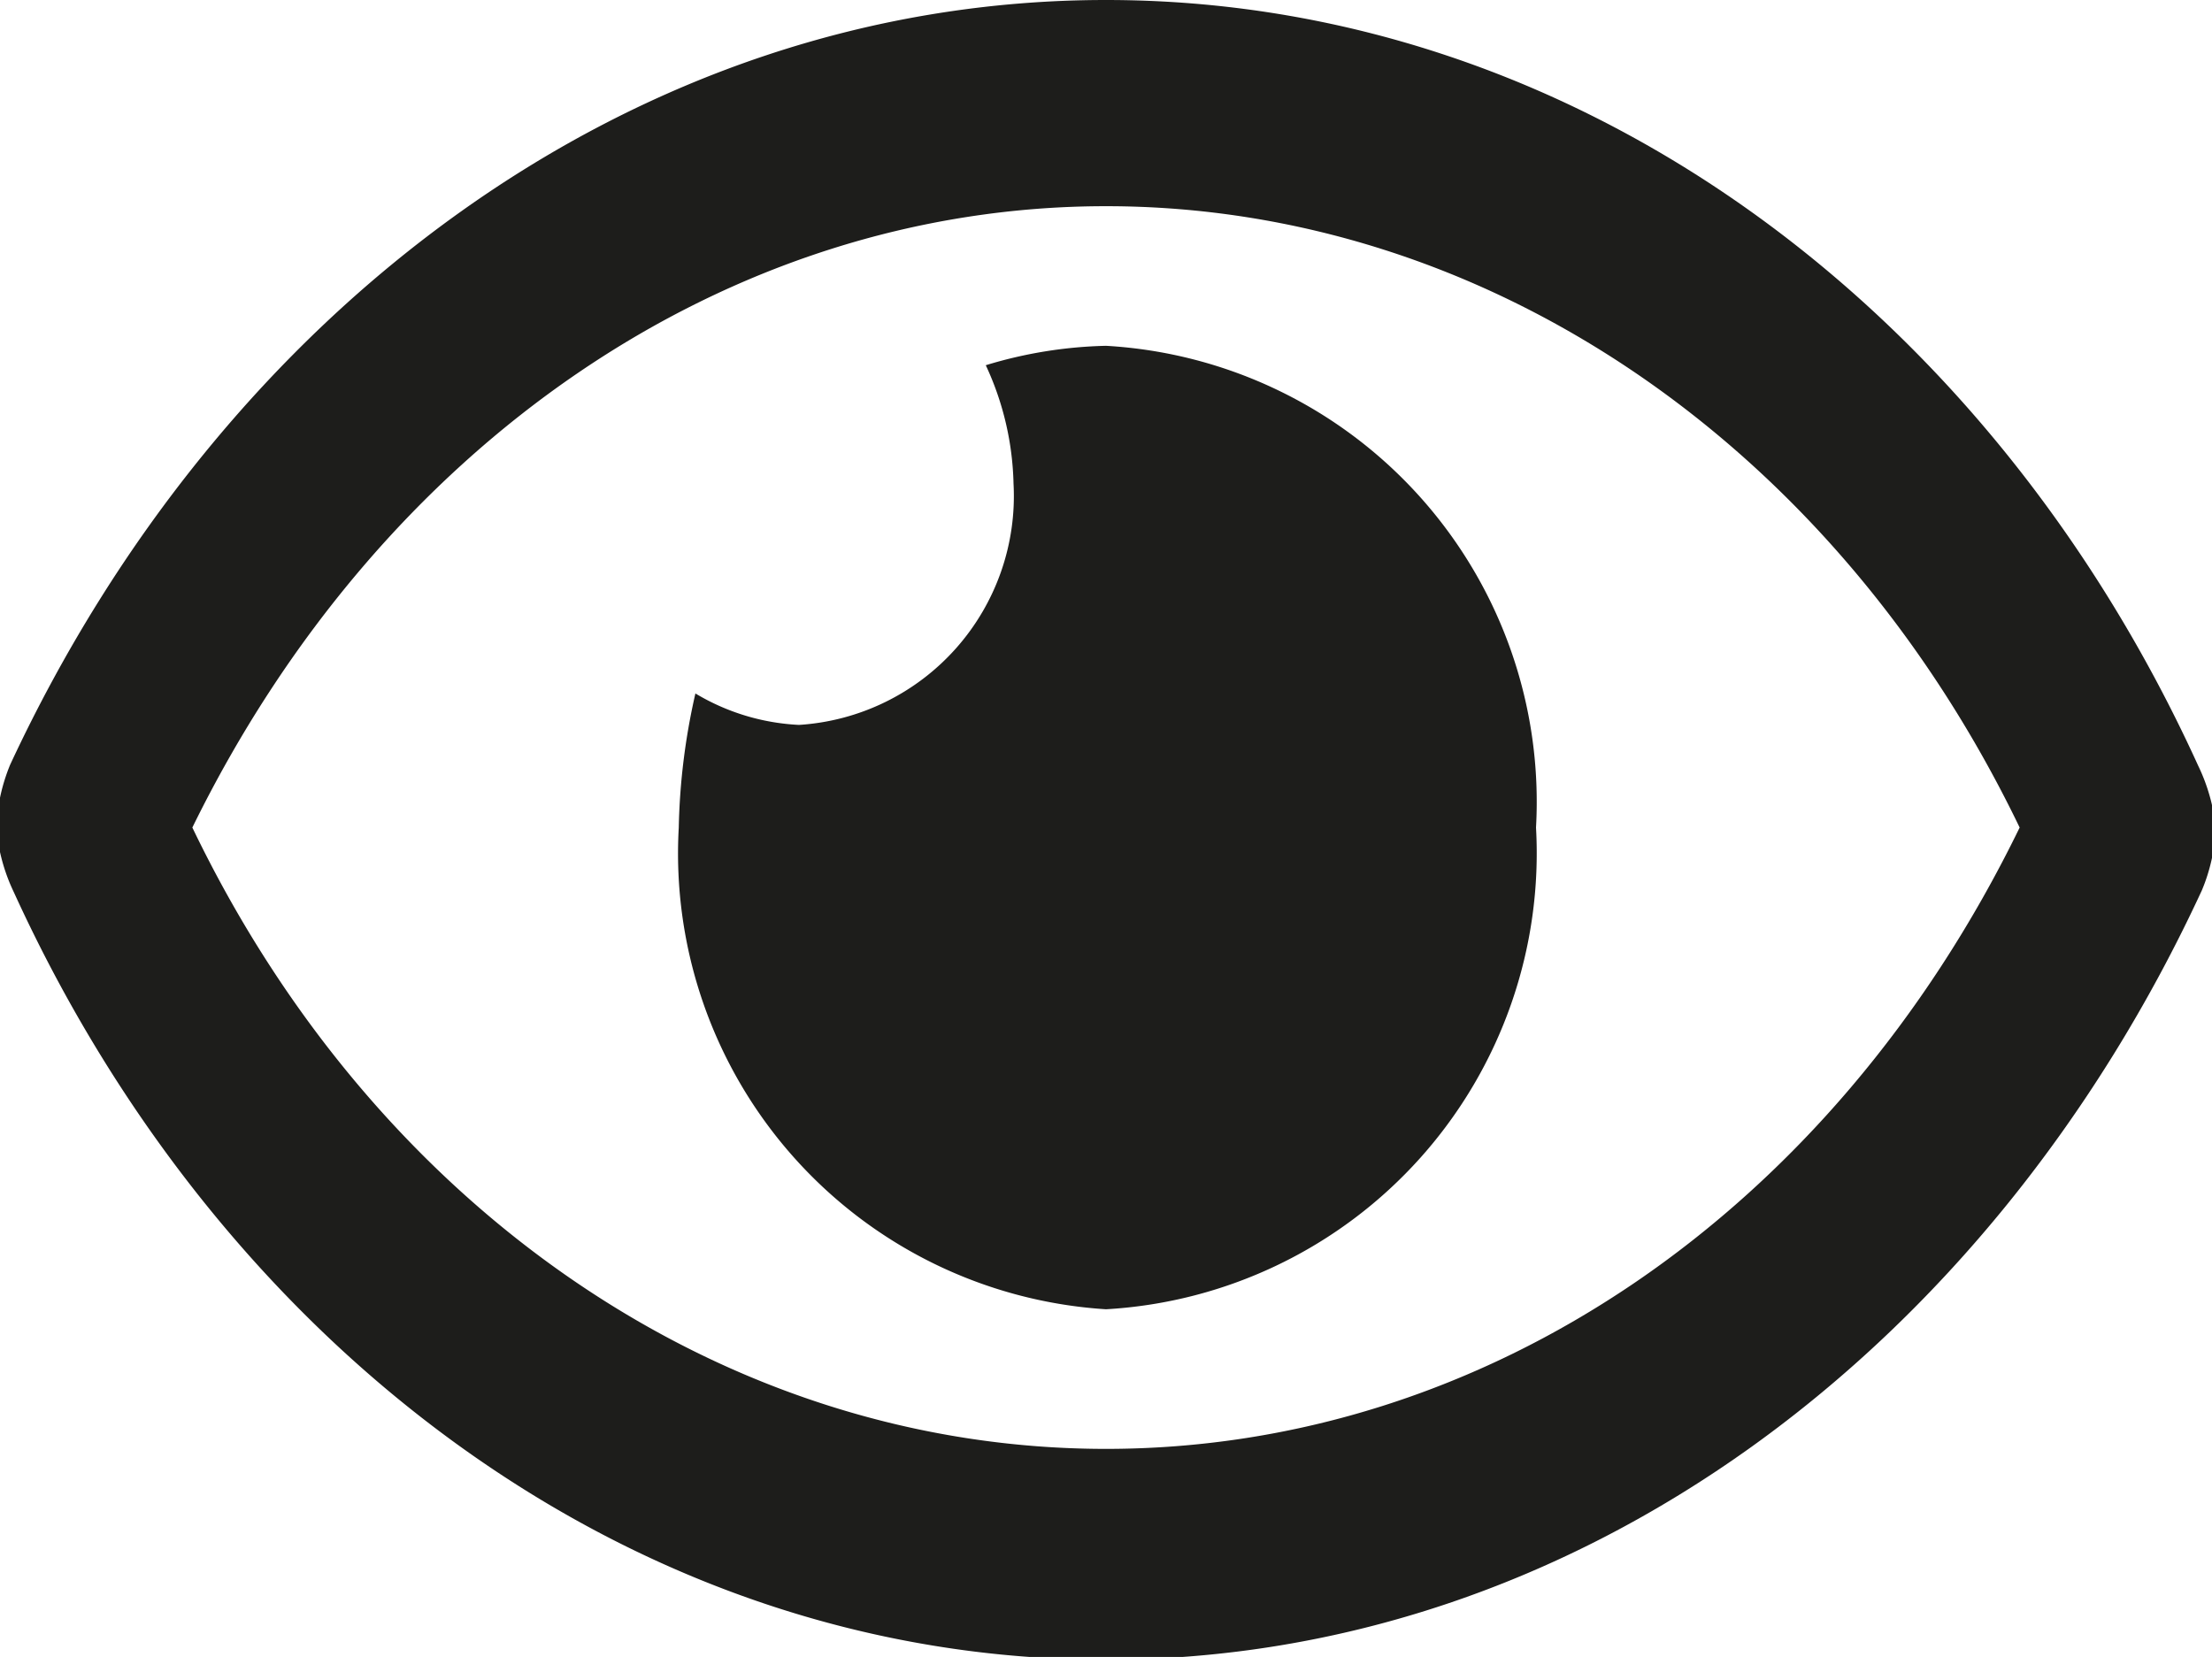<svg id="Laag_3" data-name="Laag 3" xmlns="http://www.w3.org/2000/svg" viewBox="0 0 23.92 17.92"><defs><style>.cls-1{fill:#1d1d1b;}</style></defs><path class="cls-1" d="M24,9a1.93,1.93,0,0,1-.15.68C21.56,14.63,17.11,18,12,18S2.44,14.63.19,9.7A2,2,0,0,1,0,9a2,2,0,0,1,.15-.68C2.44,3.4,6.9.05,12,.05s9.56,3.34,11.81,8.28A2,2,0,0,1,24,9ZM21.88,9c-2-4.15-5.78-6.72-9.88-6.72S4.15,4.86,2.12,9c2,4.16,5.78,6.72,9.88,6.72S19.85,13.17,21.88,9ZM12,3.79A4.94,4.94,0,0,1,16.65,9,4.94,4.94,0,0,1,12,14.21,4.94,4.94,0,0,1,7.38,9a7.1,7.1,0,0,1,.18-1.45,2.4,2.4,0,0,0,1.12.34A2.48,2.48,0,0,0,11,5.28,3.19,3.19,0,0,0,10.7,4,4.8,4.8,0,0,1,12,3.79Z" transform="translate(-0.04 -0.05)"/></svg>